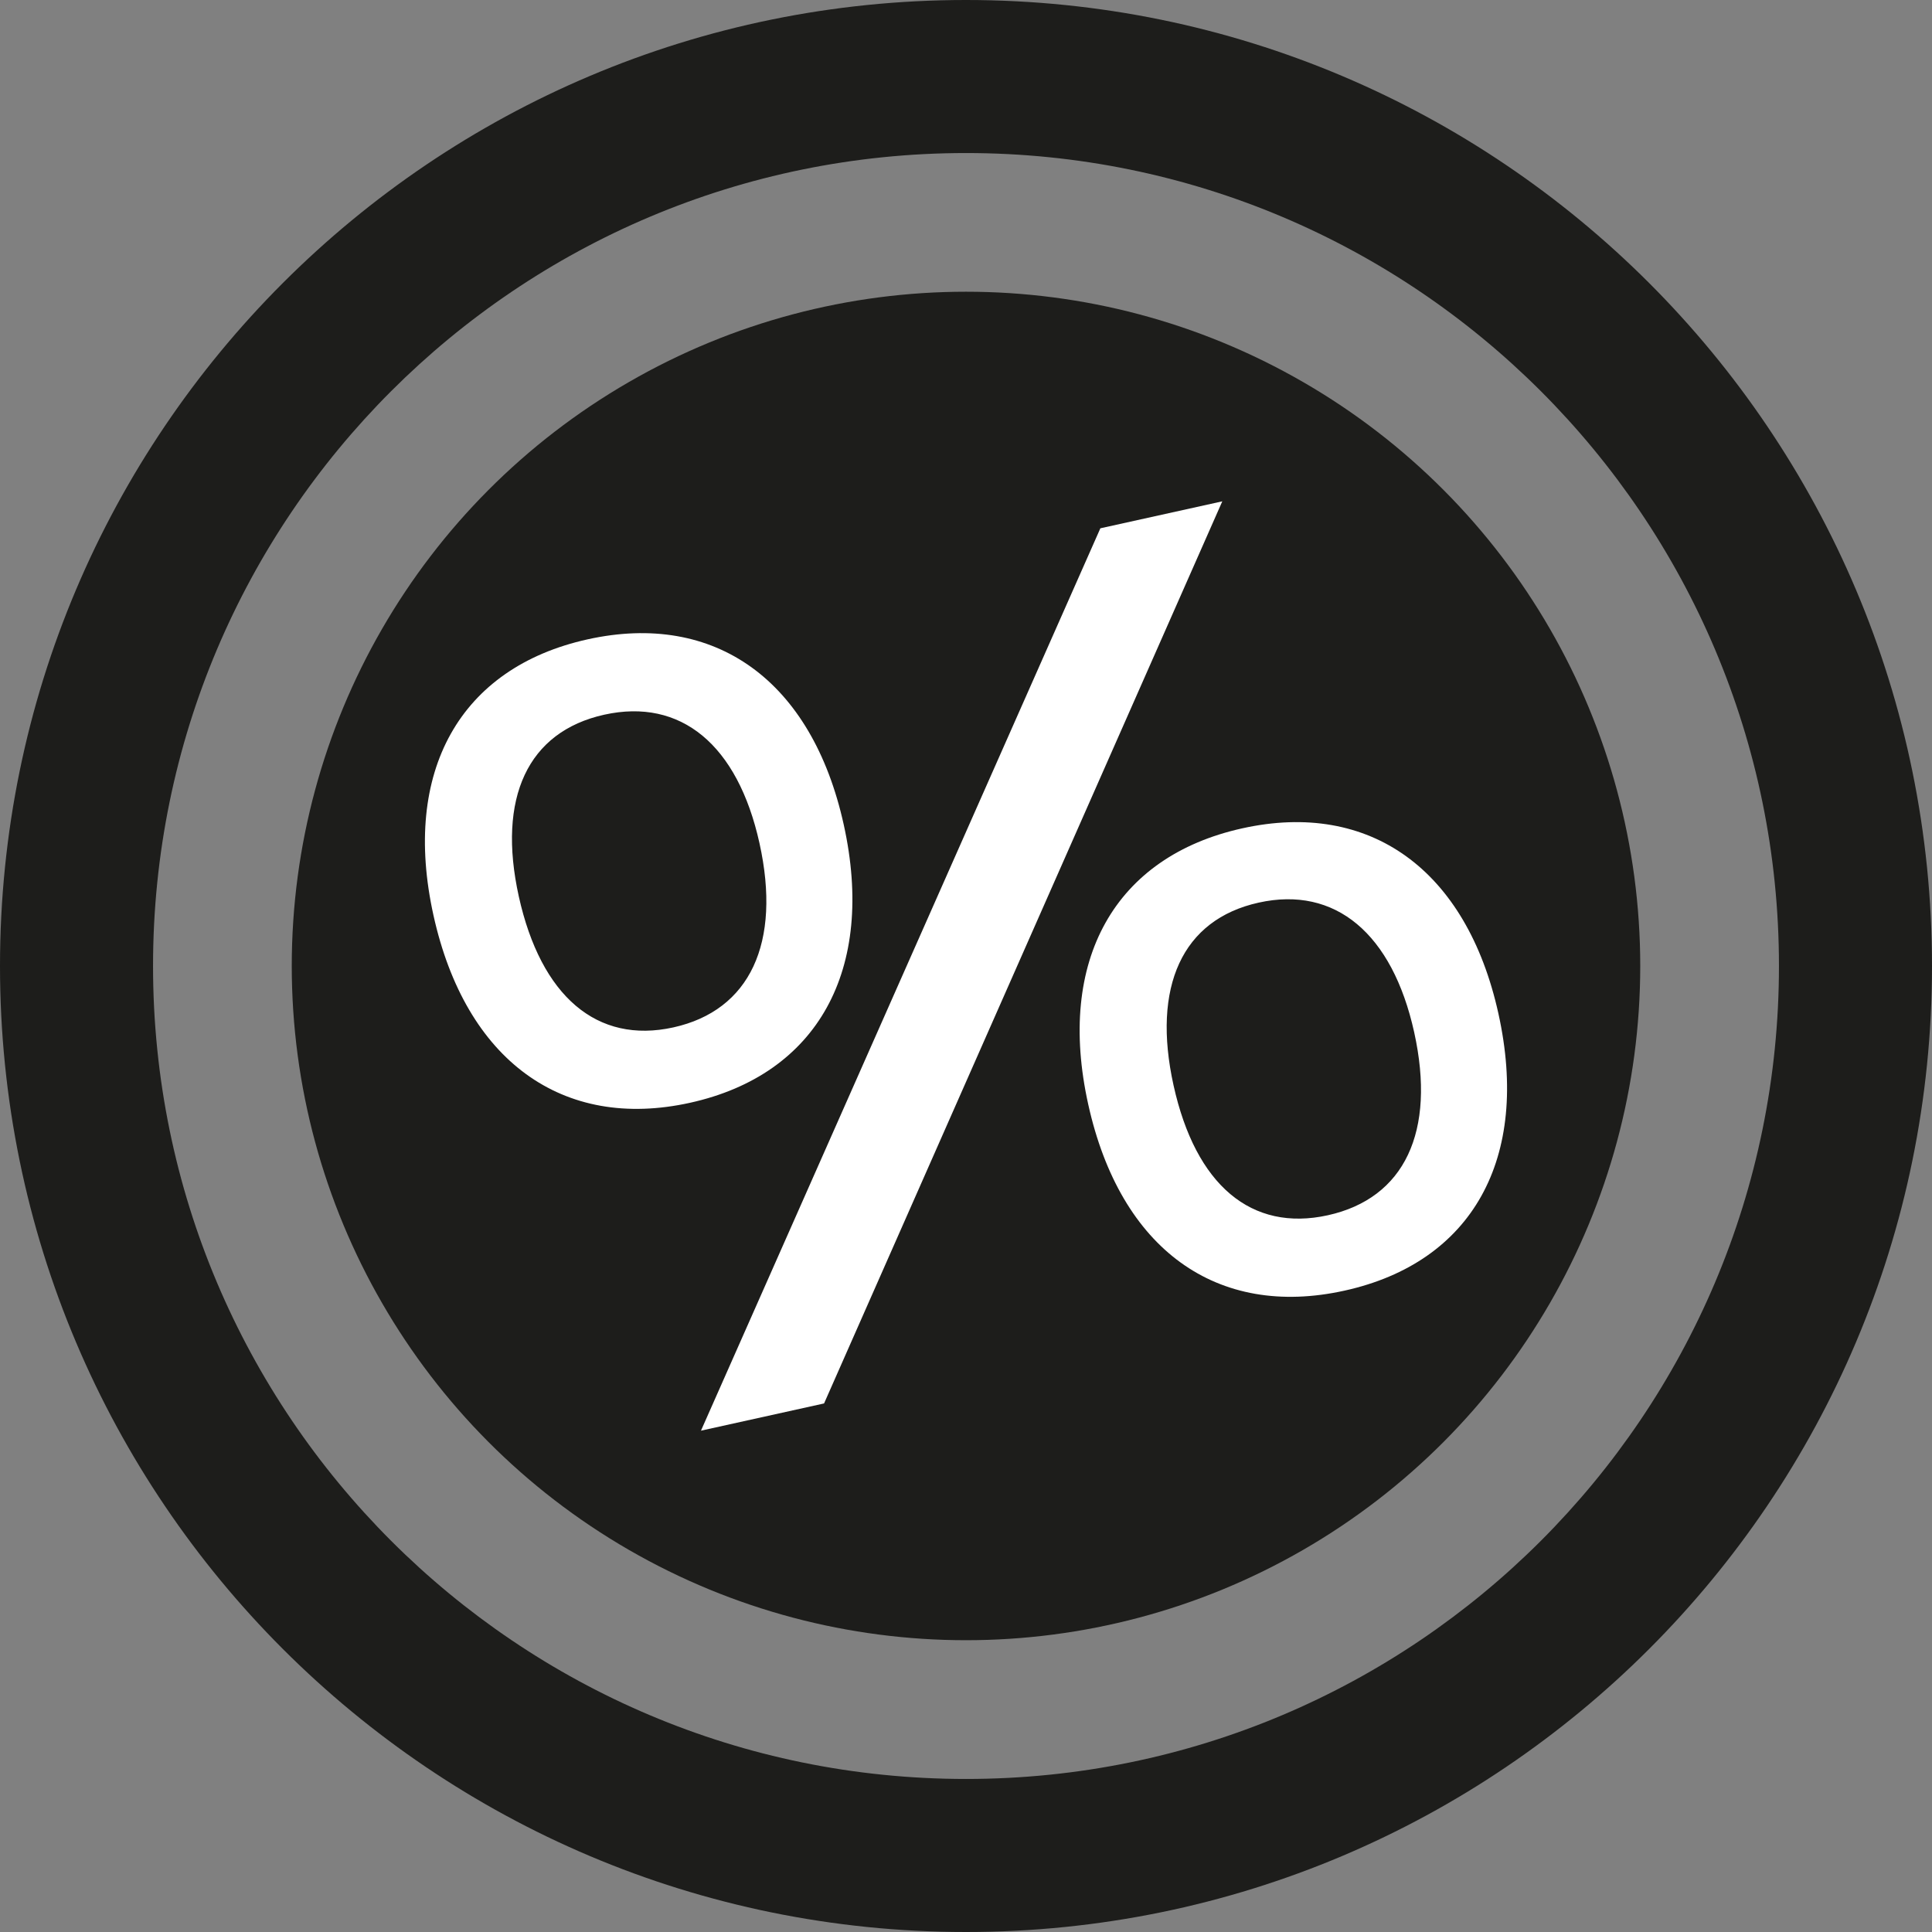 <?xml version="1.0" encoding="utf-8"?>
<!-- Generator: Adobe Illustrator 15.1.0, SVG Export Plug-In . SVG Version: 6.00 Build 0)  -->
<!DOCTYPE svg PUBLIC "-//W3C//DTD SVG 1.1//EN" "http://www.w3.org/Graphics/SVG/1.1/DTD/svg11.dtd">
<svg version="1.1" id="Calque_1" xmlns="http://www.w3.org/2000/svg" xmlns:xlink="http://www.w3.org/1999/xlink" x="0px" y="0px"
	 width="61.24px" height="61.24px" viewBox="0 0 61.24 61.24" enable-background="new 0 0 61.24 61.24" xml:space="preserve">
<rect x="0" y="0" width="61.24" height="61.24" fill="#808080" stroke="none"/>
<g>
	<g>
		<circle fill="#1D1D1B" cx="30.62" cy="30.619" r="21.372"/>
		<path fill="#1D1D1B" d="M30.619,0C13.709,0,0,13.709,0,30.619C0,47.531,13.709,61.24,30.619,61.24
			c16.912,0,30.621-13.709,30.621-30.621C61.24,13.709,47.531,0,30.619,0z M30.621,56.389c-14.232,0-25.77-11.537-25.77-25.77
			c0-14.23,11.537-25.768,25.77-25.768c14.23,0,25.768,11.537,25.768,25.768C56.389,44.852,44.852,56.389,30.621,56.389z"/>
	</g>
	<g>
		<path fill="#FFFFFF" d="M26.744,26.137c1.018,4.605-0.828,7.924-4.869,8.818s-7.117-1.338-8.135-5.941
			c-1.01-4.568,0.844-7.854,4.885-8.748C22.668,19.371,25.734,21.568,26.744,26.137z M16.445,28.416
			c0.701,3.162,2.477,4.686,4.9,4.15c2.426-0.537,3.428-2.676,2.729-5.838c-0.693-3.129-2.496-4.609-4.92-4.074
			C16.729,23.191,15.754,25.287,16.445,28.416z M34.879,16.746l3.865-0.855L26.121,44.486l-3.902,0.863L34.879,16.746z
			 M47.496,32.127c1.018,4.605-0.836,7.891-4.877,8.783c-4.041,0.895-7.107-1.303-8.125-5.906c-1.012-4.568,0.842-7.855,4.885-8.748
			C43.418,25.361,46.486,27.559,47.496,32.127z M37.199,34.404c0.699,3.162,2.467,4.652,4.891,4.117
			c2.426-0.537,3.434-2.641,2.736-5.803c-0.693-3.129-2.502-4.645-4.928-4.107C37.473,29.146,36.508,31.277,37.199,34.404z"/>
	</g>
</g>
</svg>
